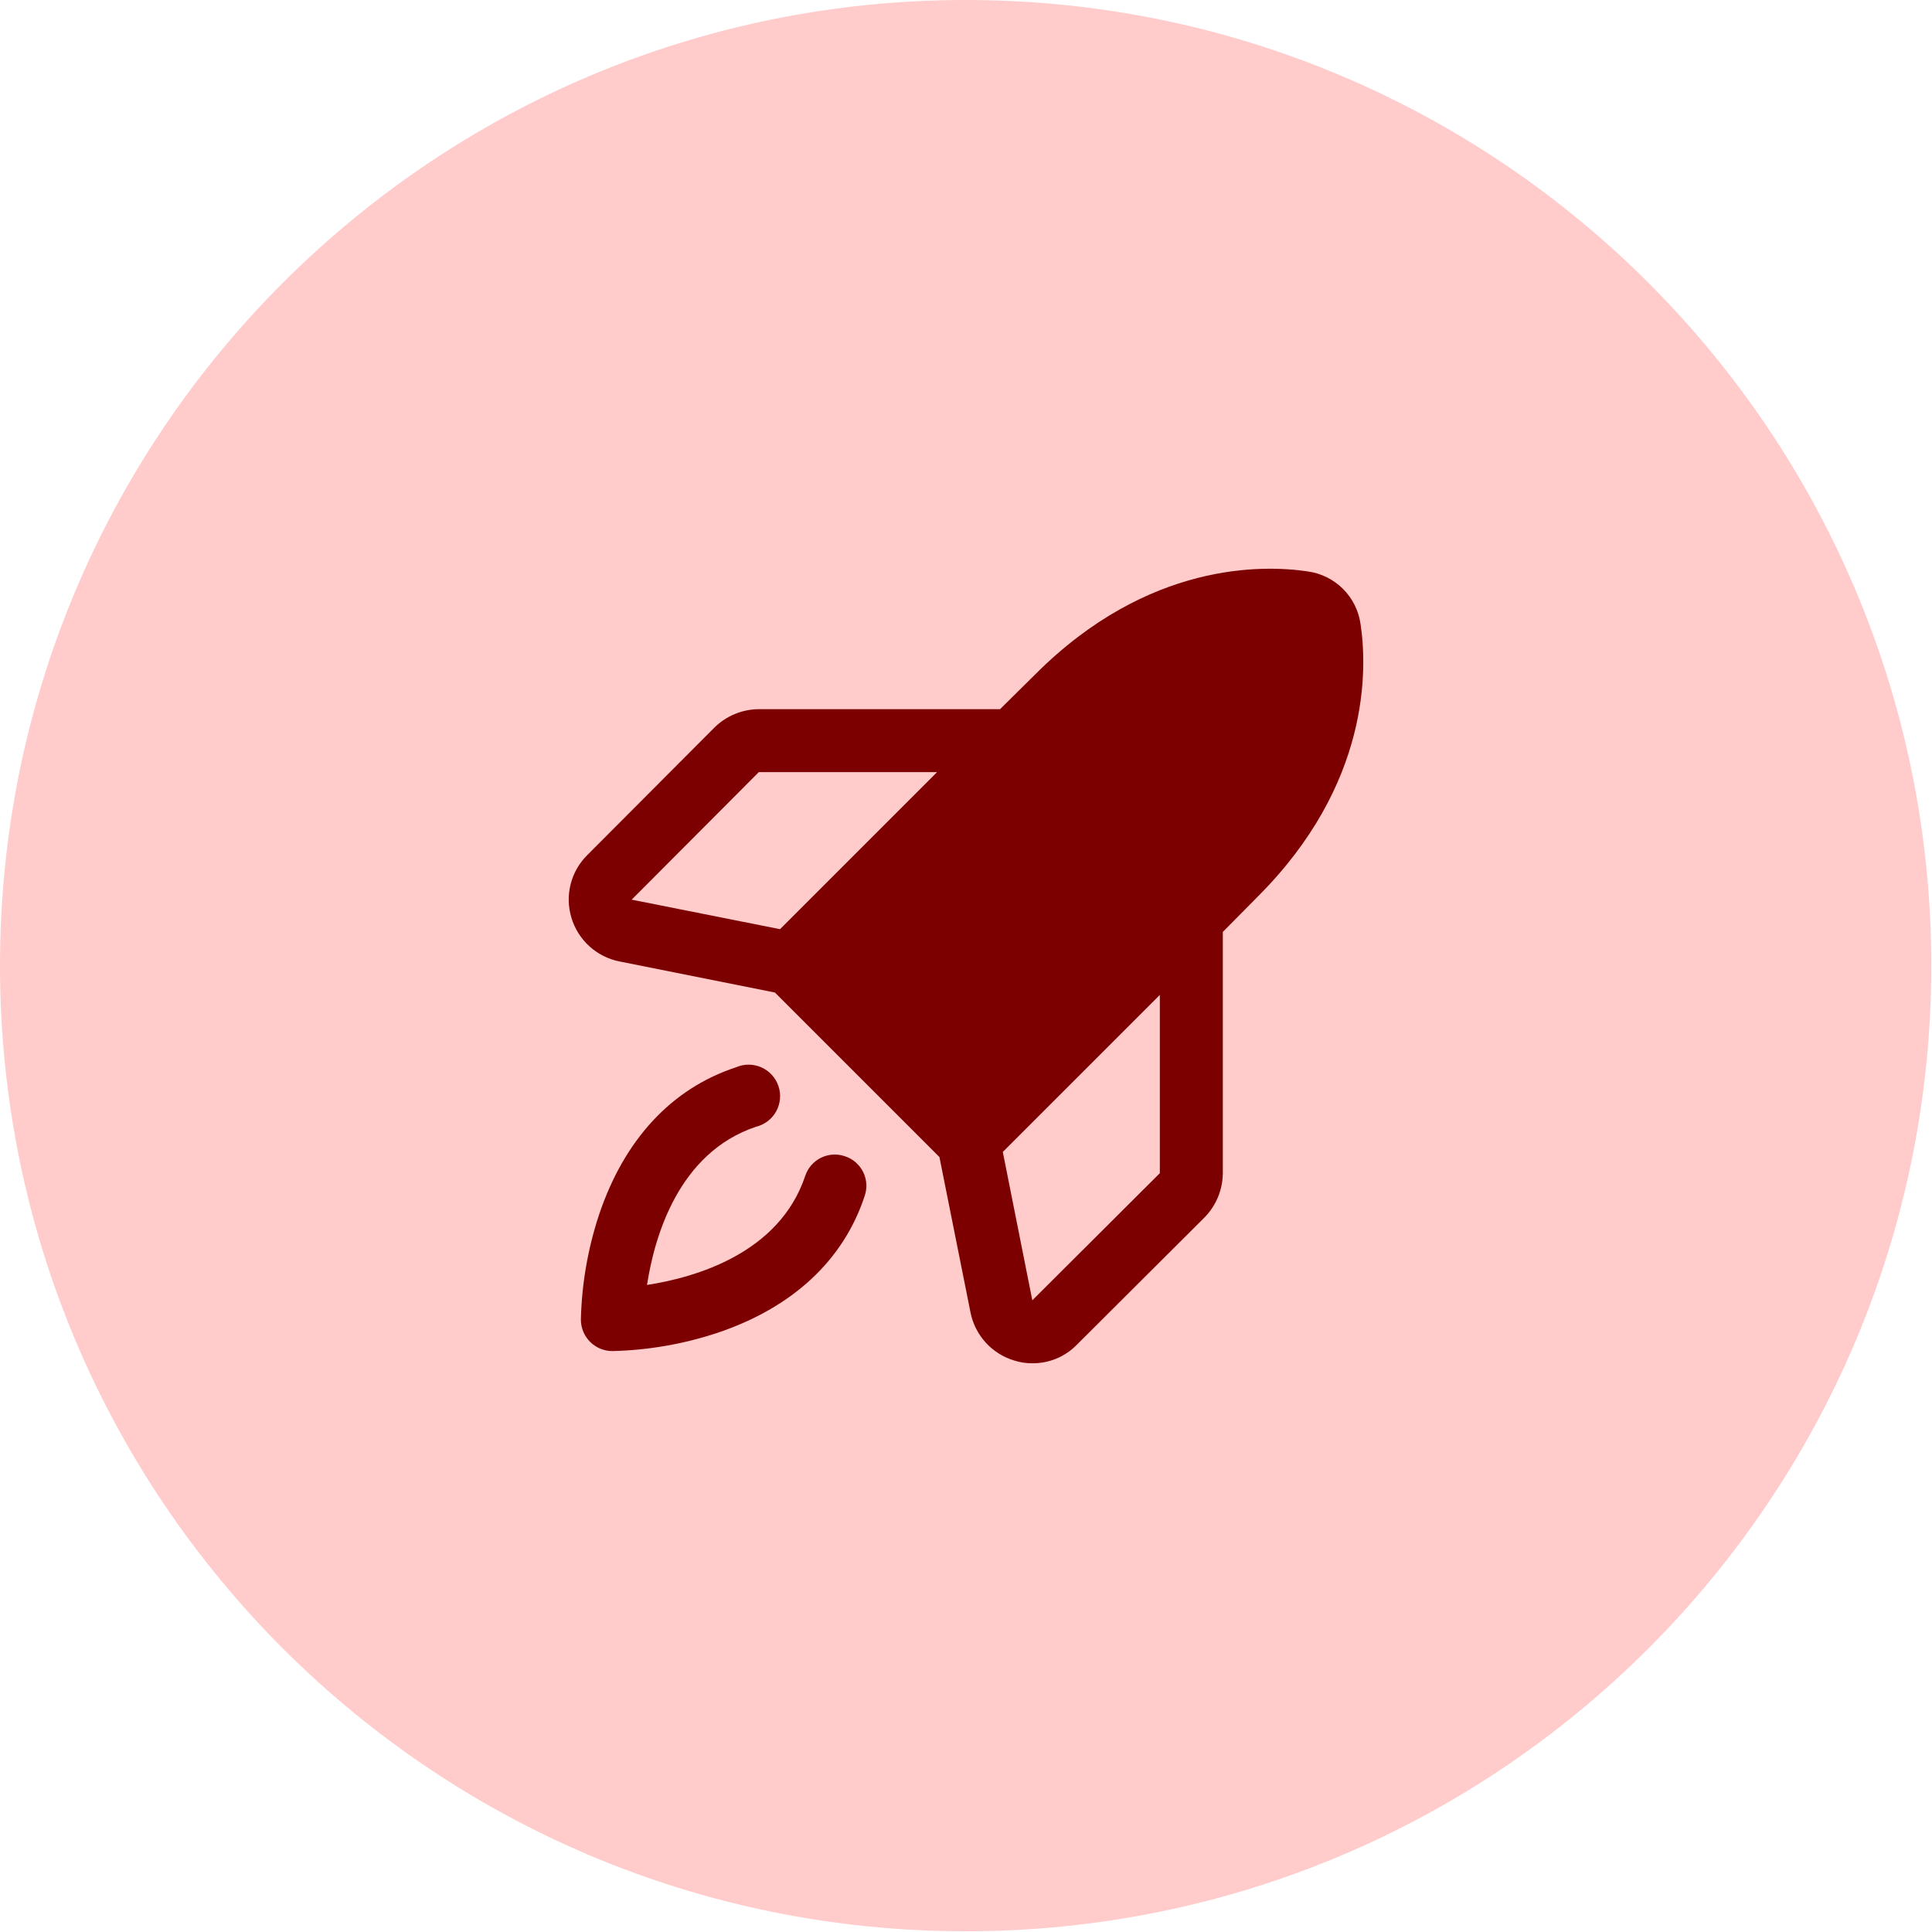 <?xml version="1.0" encoding="UTF-8"?> <svg xmlns="http://www.w3.org/2000/svg" width="231" height="231" viewBox="0 0 231 231" fill="none"><path d="M115.457 230.913C179.221 230.913 230.913 179.221 230.913 115.457C230.913 51.692 179.221 0 115.457 0C51.692 0 0 51.692 0 115.457C0 179.221 51.692 230.913 115.457 230.913Z" fill="#FFCBCB"></path><path d="M101.029 138.249C100.563 138.086 100.069 138.019 99.576 138.05C99.084 138.081 98.602 138.209 98.16 138.428C97.717 138.647 97.323 138.952 96.999 139.325C96.676 139.699 96.43 140.132 96.276 140.601C93.171 149.871 83.147 152.742 77.359 153.636C78.253 147.848 81.124 137.825 90.394 134.719C90.902 134.596 91.378 134.369 91.793 134.052C92.208 133.735 92.553 133.335 92.805 132.878C93.057 132.42 93.211 131.916 93.258 131.395C93.304 130.875 93.242 130.351 93.075 129.856C92.907 129.361 92.639 128.907 92.287 128.521C91.934 128.136 91.506 127.828 91.028 127.617C90.55 127.406 90.034 127.297 89.511 127.296C88.989 127.296 88.472 127.404 87.994 127.614C80.277 130.155 74.63 136.272 71.618 145.26C70.283 149.303 69.554 153.52 69.453 157.777C69.453 158.775 69.85 159.732 70.556 160.438C71.262 161.144 72.219 161.541 73.218 161.541C77.474 161.44 81.692 160.711 85.735 159.376C94.724 156.365 100.841 150.718 103.382 143.001C103.544 142.535 103.612 142.041 103.581 141.548C103.55 141.056 103.421 140.574 103.202 140.132C102.983 139.689 102.678 139.295 102.305 138.971C101.932 138.648 101.498 138.402 101.029 138.249Z" fill="#7D0000"></path><path d="M162.676 74.629C162.455 73.035 161.72 71.556 160.582 70.418C159.444 69.28 157.965 68.545 156.37 68.324C151.053 67.524 137.264 67.148 123.806 80.606L119.57 84.793H90.724C88.73 84.807 86.821 85.601 85.406 87.005L70.206 102.251C69.242 103.209 68.558 104.412 68.226 105.731C67.894 107.049 67.928 108.432 68.324 109.733C68.716 111.043 69.458 112.221 70.469 113.141C71.481 114.061 72.724 114.689 74.065 114.956L92.653 118.673L112.323 138.343L116.041 156.93C116.308 158.271 116.936 159.513 117.856 160.525C118.776 161.536 119.955 162.278 121.265 162.67C121.964 162.894 122.695 163.006 123.429 163C124.419 163.009 125.4 162.817 126.314 162.437C127.228 162.057 128.055 161.496 128.747 160.788L143.994 145.589C145.398 144.174 146.192 142.265 146.206 140.272V111.427L150.394 107.192C163.852 93.734 163.476 79.947 162.676 74.629ZM90.724 92.322H112.041L93.265 111.097L75.524 107.568L90.724 92.322ZM138.676 140.272L123.429 155.471L119.9 137.731L138.676 118.956V140.272Z" fill="#7D0000"></path></svg> 